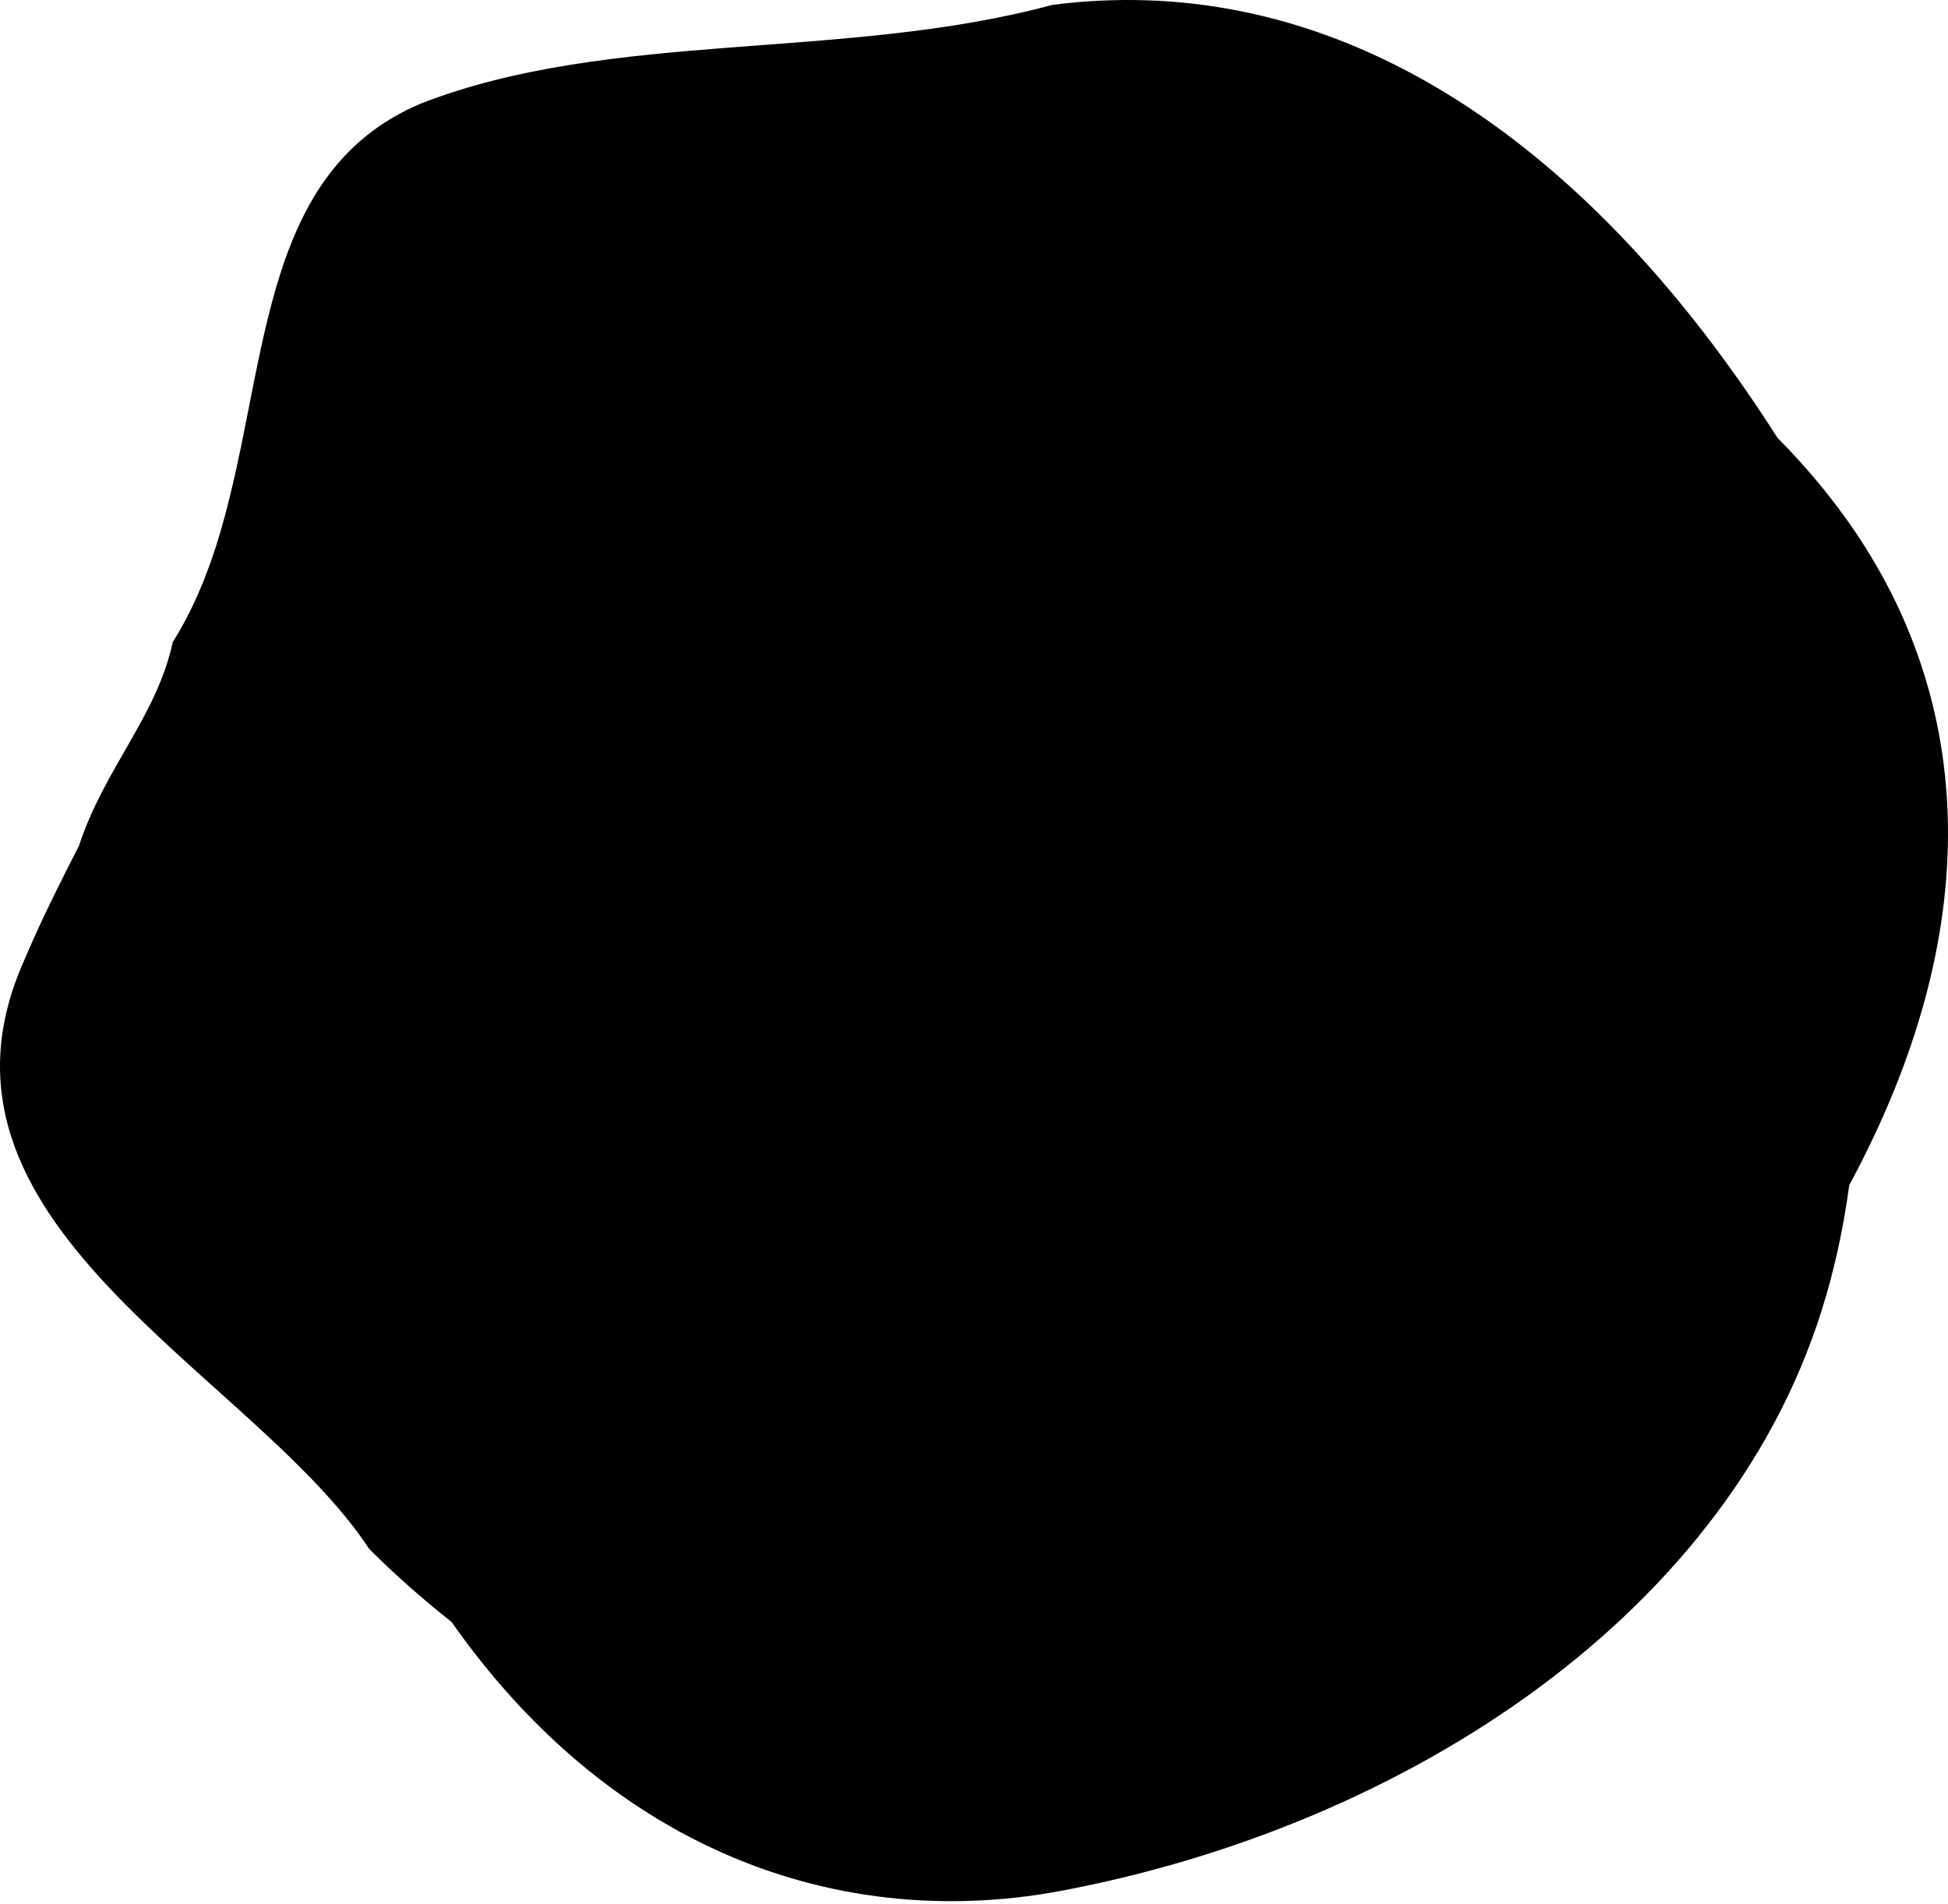 <svg width="180" height="176" viewBox="0 0 180 176" fill="none" xmlns="http://www.w3.org/2000/svg">
<path d="M2.367 88.463C-8.928 113.033 23.286 126.699 34.121 143.158C36.503 145.539 39.041 147.775 41.726 149.903C54.475 168.069 71.831 176.181 89.392 175.684C92.321 175.605 95.259 175.283 98.178 174.727C129.864 168.723 160.291 149.102 168.745 119.72C169.702 116.45 170.395 113.062 170.873 109.538C183.641 85.866 182.431 64.791 170.863 48.332C168.931 45.589 166.724 42.973 164.245 40.464C149.026 16.607 129.191 0.842 106.075 0.031C103.186 -0.066 100.237 0.061 97.241 0.451C77.961 5.654 56.486 2.726 38.914 9.559C23.462 16.07 24.945 34.773 19.977 50.431C18.971 53.565 17.712 56.571 15.965 59.334C14.5 66.177 9.62 71.058 7.306 78.145C5.588 81.512 3.841 84.968 2.367 88.453V88.463Z" fill="black"/>
</svg>
